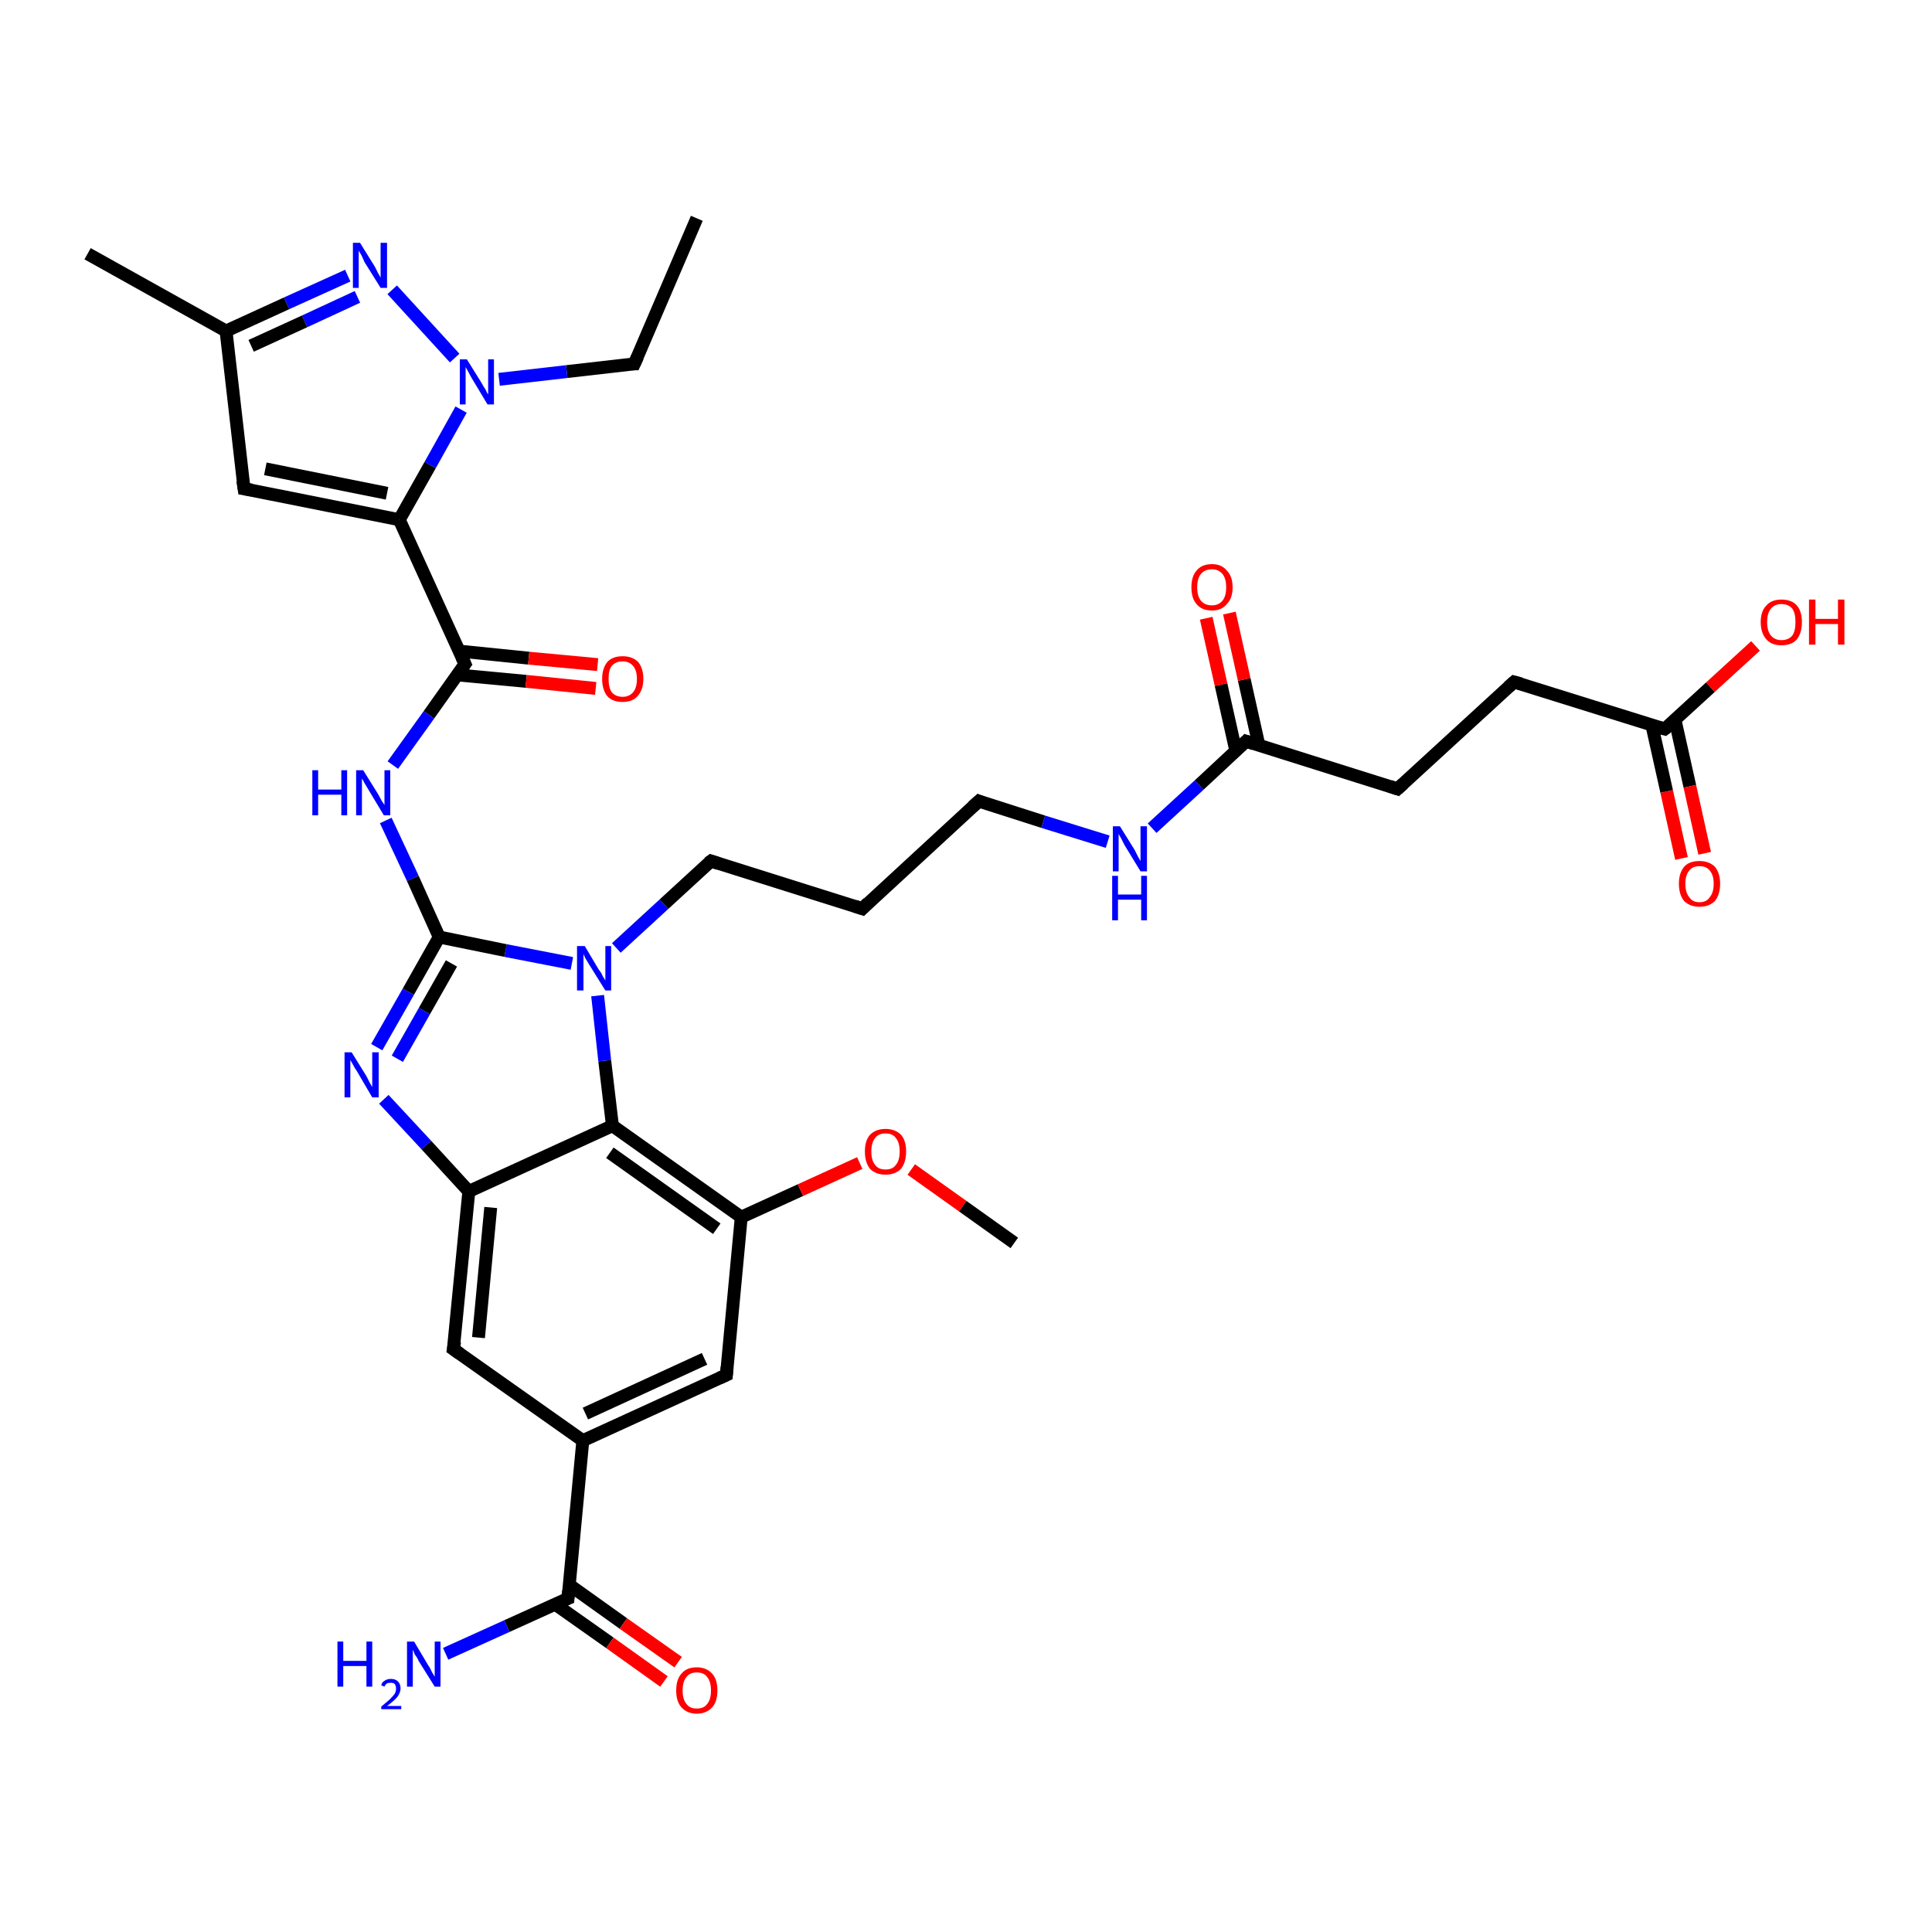 <?xml version='1.0' encoding='iso-8859-1'?>
<svg version='1.1' baseProfile='full'
              xmlns='http://www.w3.org/2000/svg'
                      xmlns:rdkit='http://www.rdkit.org/xml'
                      xmlns:xlink='http://www.w3.org/1999/xlink'
                  xml:space='preserve'
width='300px' height='300px' viewBox='0 0 300 300'>
<!-- END OF HEADER -->
<rect style='opacity:1.0;fill:#FFFFFF;stroke:none' width='300.0' height='300.0' x='0.0' y='0.0'> </rect>
<path class='bond-0 atom-0 atom-1' d='M 108.2,33.9 L 98.5,56.5' style='fill:none;fill-rule:evenodd;stroke:#000000;stroke-width:2.0px;stroke-linecap:butt;stroke-linejoin:miter;stroke-opacity:1' />
<path class='bond-1 atom-1 atom-2' d='M 98.5,56.5 L 88.0,57.7' style='fill:none;fill-rule:evenodd;stroke:#000000;stroke-width:2.0px;stroke-linecap:butt;stroke-linejoin:miter;stroke-opacity:1' />
<path class='bond-1 atom-1 atom-2' d='M 88.0,57.7 L 77.5,58.9' style='fill:none;fill-rule:evenodd;stroke:#0000FF;stroke-width:2.0px;stroke-linecap:butt;stroke-linejoin:miter;stroke-opacity:1' />
<path class='bond-2 atom-2 atom-3' d='M 70.6,55.6 L 60.9,45.0' style='fill:none;fill-rule:evenodd;stroke:#0000FF;stroke-width:2.0px;stroke-linecap:butt;stroke-linejoin:miter;stroke-opacity:1' />
<path class='bond-3 atom-3 atom-4' d='M 54.0,42.8 L 44.5,47.1' style='fill:none;fill-rule:evenodd;stroke:#0000FF;stroke-width:2.0px;stroke-linecap:butt;stroke-linejoin:miter;stroke-opacity:1' />
<path class='bond-3 atom-3 atom-4' d='M 44.5,47.1 L 35.1,51.4' style='fill:none;fill-rule:evenodd;stroke:#000000;stroke-width:2.0px;stroke-linecap:butt;stroke-linejoin:miter;stroke-opacity:1' />
<path class='bond-3 atom-3 atom-4' d='M 55.5,46.1 L 47.3,49.9' style='fill:none;fill-rule:evenodd;stroke:#0000FF;stroke-width:2.0px;stroke-linecap:butt;stroke-linejoin:miter;stroke-opacity:1' />
<path class='bond-3 atom-3 atom-4' d='M 47.3,49.9 L 39.0,53.7' style='fill:none;fill-rule:evenodd;stroke:#000000;stroke-width:2.0px;stroke-linecap:butt;stroke-linejoin:miter;stroke-opacity:1' />
<path class='bond-4 atom-4 atom-5' d='M 35.1,51.4 L 13.6,39.4' style='fill:none;fill-rule:evenodd;stroke:#000000;stroke-width:2.0px;stroke-linecap:butt;stroke-linejoin:miter;stroke-opacity:1' />
<path class='bond-5 atom-4 atom-6' d='M 35.1,51.4 L 37.9,75.9' style='fill:none;fill-rule:evenodd;stroke:#000000;stroke-width:2.0px;stroke-linecap:butt;stroke-linejoin:miter;stroke-opacity:1' />
<path class='bond-6 atom-6 atom-7' d='M 37.9,75.9 L 62.0,80.7' style='fill:none;fill-rule:evenodd;stroke:#000000;stroke-width:2.0px;stroke-linecap:butt;stroke-linejoin:miter;stroke-opacity:1' />
<path class='bond-6 atom-6 atom-7' d='M 41.2,72.8 L 60.1,76.6' style='fill:none;fill-rule:evenodd;stroke:#000000;stroke-width:2.0px;stroke-linecap:butt;stroke-linejoin:miter;stroke-opacity:1' />
<path class='bond-7 atom-7 atom-8' d='M 62.0,80.7 L 72.2,103.1' style='fill:none;fill-rule:evenodd;stroke:#000000;stroke-width:2.0px;stroke-linecap:butt;stroke-linejoin:miter;stroke-opacity:1' />
<path class='bond-8 atom-8 atom-9' d='M 71.0,104.8 L 81.7,105.8' style='fill:none;fill-rule:evenodd;stroke:#000000;stroke-width:2.0px;stroke-linecap:butt;stroke-linejoin:miter;stroke-opacity:1' />
<path class='bond-8 atom-8 atom-9' d='M 81.7,105.8 L 92.5,106.9' style='fill:none;fill-rule:evenodd;stroke:#FF0000;stroke-width:2.0px;stroke-linecap:butt;stroke-linejoin:miter;stroke-opacity:1' />
<path class='bond-8 atom-8 atom-9' d='M 71.3,101.1 L 82.1,102.2' style='fill:none;fill-rule:evenodd;stroke:#000000;stroke-width:2.0px;stroke-linecap:butt;stroke-linejoin:miter;stroke-opacity:1' />
<path class='bond-8 atom-8 atom-9' d='M 82.1,102.2 L 92.8,103.2' style='fill:none;fill-rule:evenodd;stroke:#FF0000;stroke-width:2.0px;stroke-linecap:butt;stroke-linejoin:miter;stroke-opacity:1' />
<path class='bond-9 atom-8 atom-10' d='M 72.2,103.1 L 66.6,111.0' style='fill:none;fill-rule:evenodd;stroke:#000000;stroke-width:2.0px;stroke-linecap:butt;stroke-linejoin:miter;stroke-opacity:1' />
<path class='bond-9 atom-8 atom-10' d='M 66.6,111.0 L 61.0,118.8' style='fill:none;fill-rule:evenodd;stroke:#0000FF;stroke-width:2.0px;stroke-linecap:butt;stroke-linejoin:miter;stroke-opacity:1' />
<path class='bond-10 atom-10 atom-11' d='M 59.9,127.4 L 64.1,136.4' style='fill:none;fill-rule:evenodd;stroke:#0000FF;stroke-width:2.0px;stroke-linecap:butt;stroke-linejoin:miter;stroke-opacity:1' />
<path class='bond-10 atom-10 atom-11' d='M 64.1,136.4 L 68.2,145.5' style='fill:none;fill-rule:evenodd;stroke:#000000;stroke-width:2.0px;stroke-linecap:butt;stroke-linejoin:miter;stroke-opacity:1' />
<path class='bond-11 atom-11 atom-12' d='M 68.2,145.5 L 63.4,154.0' style='fill:none;fill-rule:evenodd;stroke:#000000;stroke-width:2.0px;stroke-linecap:butt;stroke-linejoin:miter;stroke-opacity:1' />
<path class='bond-11 atom-11 atom-12' d='M 63.4,154.0 L 58.5,162.6' style='fill:none;fill-rule:evenodd;stroke:#0000FF;stroke-width:2.0px;stroke-linecap:butt;stroke-linejoin:miter;stroke-opacity:1' />
<path class='bond-11 atom-11 atom-12' d='M 70.1,149.6 L 65.9,157.0' style='fill:none;fill-rule:evenodd;stroke:#000000;stroke-width:2.0px;stroke-linecap:butt;stroke-linejoin:miter;stroke-opacity:1' />
<path class='bond-11 atom-11 atom-12' d='M 65.9,157.0 L 61.7,164.4' style='fill:none;fill-rule:evenodd;stroke:#0000FF;stroke-width:2.0px;stroke-linecap:butt;stroke-linejoin:miter;stroke-opacity:1' />
<path class='bond-12 atom-12 atom-13' d='M 59.6,170.7 L 66.2,177.8' style='fill:none;fill-rule:evenodd;stroke:#0000FF;stroke-width:2.0px;stroke-linecap:butt;stroke-linejoin:miter;stroke-opacity:1' />
<path class='bond-12 atom-12 atom-13' d='M 66.2,177.8 L 72.8,185.0' style='fill:none;fill-rule:evenodd;stroke:#000000;stroke-width:2.0px;stroke-linecap:butt;stroke-linejoin:miter;stroke-opacity:1' />
<path class='bond-13 atom-13 atom-14' d='M 72.8,185.0 L 70.4,209.5' style='fill:none;fill-rule:evenodd;stroke:#000000;stroke-width:2.0px;stroke-linecap:butt;stroke-linejoin:miter;stroke-opacity:1' />
<path class='bond-13 atom-13 atom-14' d='M 76.2,187.5 L 74.3,207.7' style='fill:none;fill-rule:evenodd;stroke:#000000;stroke-width:2.0px;stroke-linecap:butt;stroke-linejoin:miter;stroke-opacity:1' />
<path class='bond-14 atom-14 atom-15' d='M 70.4,209.5 L 90.5,223.7' style='fill:none;fill-rule:evenodd;stroke:#000000;stroke-width:2.0px;stroke-linecap:butt;stroke-linejoin:miter;stroke-opacity:1' />
<path class='bond-15 atom-15 atom-16' d='M 90.5,223.7 L 112.8,213.5' style='fill:none;fill-rule:evenodd;stroke:#000000;stroke-width:2.0px;stroke-linecap:butt;stroke-linejoin:miter;stroke-opacity:1' />
<path class='bond-15 atom-15 atom-16' d='M 90.9,219.5 L 109.4,211.0' style='fill:none;fill-rule:evenodd;stroke:#000000;stroke-width:2.0px;stroke-linecap:butt;stroke-linejoin:miter;stroke-opacity:1' />
<path class='bond-16 atom-16 atom-17' d='M 112.8,213.5 L 115.1,189.0' style='fill:none;fill-rule:evenodd;stroke:#000000;stroke-width:2.0px;stroke-linecap:butt;stroke-linejoin:miter;stroke-opacity:1' />
<path class='bond-17 atom-17 atom-18' d='M 115.1,189.0 L 124.3,184.8' style='fill:none;fill-rule:evenodd;stroke:#000000;stroke-width:2.0px;stroke-linecap:butt;stroke-linejoin:miter;stroke-opacity:1' />
<path class='bond-17 atom-17 atom-18' d='M 124.3,184.8 L 133.5,180.6' style='fill:none;fill-rule:evenodd;stroke:#FF0000;stroke-width:2.0px;stroke-linecap:butt;stroke-linejoin:miter;stroke-opacity:1' />
<path class='bond-18 atom-18 atom-19' d='M 141.5,181.6 L 149.5,187.3' style='fill:none;fill-rule:evenodd;stroke:#FF0000;stroke-width:2.0px;stroke-linecap:butt;stroke-linejoin:miter;stroke-opacity:1' />
<path class='bond-18 atom-18 atom-19' d='M 149.5,187.3 L 157.5,193.0' style='fill:none;fill-rule:evenodd;stroke:#000000;stroke-width:2.0px;stroke-linecap:butt;stroke-linejoin:miter;stroke-opacity:1' />
<path class='bond-19 atom-17 atom-20' d='M 115.1,189.0 L 95.1,174.8' style='fill:none;fill-rule:evenodd;stroke:#000000;stroke-width:2.0px;stroke-linecap:butt;stroke-linejoin:miter;stroke-opacity:1' />
<path class='bond-19 atom-17 atom-20' d='M 111.3,190.8 L 94.7,179.0' style='fill:none;fill-rule:evenodd;stroke:#000000;stroke-width:2.0px;stroke-linecap:butt;stroke-linejoin:miter;stroke-opacity:1' />
<path class='bond-20 atom-20 atom-21' d='M 95.1,174.8 L 93.9,164.7' style='fill:none;fill-rule:evenodd;stroke:#000000;stroke-width:2.0px;stroke-linecap:butt;stroke-linejoin:miter;stroke-opacity:1' />
<path class='bond-20 atom-20 atom-21' d='M 93.9,164.7 L 92.8,154.6' style='fill:none;fill-rule:evenodd;stroke:#0000FF;stroke-width:2.0px;stroke-linecap:butt;stroke-linejoin:miter;stroke-opacity:1' />
<path class='bond-21 atom-21 atom-22' d='M 95.7,147.2 L 103.1,140.4' style='fill:none;fill-rule:evenodd;stroke:#0000FF;stroke-width:2.0px;stroke-linecap:butt;stroke-linejoin:miter;stroke-opacity:1' />
<path class='bond-21 atom-21 atom-22' d='M 103.1,140.4 L 110.4,133.7' style='fill:none;fill-rule:evenodd;stroke:#000000;stroke-width:2.0px;stroke-linecap:butt;stroke-linejoin:miter;stroke-opacity:1' />
<path class='bond-22 atom-22 atom-23' d='M 110.4,133.7 L 133.9,141.1' style='fill:none;fill-rule:evenodd;stroke:#000000;stroke-width:2.0px;stroke-linecap:butt;stroke-linejoin:miter;stroke-opacity:1' />
<path class='bond-23 atom-23 atom-24' d='M 133.9,141.1 L 152.0,124.4' style='fill:none;fill-rule:evenodd;stroke:#000000;stroke-width:2.0px;stroke-linecap:butt;stroke-linejoin:miter;stroke-opacity:1' />
<path class='bond-24 atom-24 atom-25' d='M 152.0,124.4 L 162.0,127.6' style='fill:none;fill-rule:evenodd;stroke:#000000;stroke-width:2.0px;stroke-linecap:butt;stroke-linejoin:miter;stroke-opacity:1' />
<path class='bond-24 atom-24 atom-25' d='M 162.0,127.6 L 172.0,130.7' style='fill:none;fill-rule:evenodd;stroke:#0000FF;stroke-width:2.0px;stroke-linecap:butt;stroke-linejoin:miter;stroke-opacity:1' />
<path class='bond-25 atom-25 atom-26' d='M 178.9,128.6 L 186.2,121.9' style='fill:none;fill-rule:evenodd;stroke:#0000FF;stroke-width:2.0px;stroke-linecap:butt;stroke-linejoin:miter;stroke-opacity:1' />
<path class='bond-25 atom-25 atom-26' d='M 186.2,121.9 L 193.5,115.1' style='fill:none;fill-rule:evenodd;stroke:#000000;stroke-width:2.0px;stroke-linecap:butt;stroke-linejoin:miter;stroke-opacity:1' />
<path class='bond-26 atom-26 atom-27' d='M 195.5,115.8 L 193.2,105.5' style='fill:none;fill-rule:evenodd;stroke:#000000;stroke-width:2.0px;stroke-linecap:butt;stroke-linejoin:miter;stroke-opacity:1' />
<path class='bond-26 atom-26 atom-27' d='M 193.2,105.5 L 190.9,95.2' style='fill:none;fill-rule:evenodd;stroke:#FF0000;stroke-width:2.0px;stroke-linecap:butt;stroke-linejoin:miter;stroke-opacity:1' />
<path class='bond-26 atom-26 atom-27' d='M 191.9,116.6 L 189.6,106.3' style='fill:none;fill-rule:evenodd;stroke:#000000;stroke-width:2.0px;stroke-linecap:butt;stroke-linejoin:miter;stroke-opacity:1' />
<path class='bond-26 atom-26 atom-27' d='M 189.6,106.3 L 187.3,96.0' style='fill:none;fill-rule:evenodd;stroke:#FF0000;stroke-width:2.0px;stroke-linecap:butt;stroke-linejoin:miter;stroke-opacity:1' />
<path class='bond-27 atom-26 atom-28' d='M 193.5,115.1 L 217.0,122.5' style='fill:none;fill-rule:evenodd;stroke:#000000;stroke-width:2.0px;stroke-linecap:butt;stroke-linejoin:miter;stroke-opacity:1' />
<path class='bond-28 atom-28 atom-29' d='M 217.0,122.5 L 235.1,105.9' style='fill:none;fill-rule:evenodd;stroke:#000000;stroke-width:2.0px;stroke-linecap:butt;stroke-linejoin:miter;stroke-opacity:1' />
<path class='bond-29 atom-29 atom-30' d='M 235.1,105.9 L 258.5,113.2' style='fill:none;fill-rule:evenodd;stroke:#000000;stroke-width:2.0px;stroke-linecap:butt;stroke-linejoin:miter;stroke-opacity:1' />
<path class='bond-30 atom-30 atom-31' d='M 258.5,113.2 L 265.6,106.7' style='fill:none;fill-rule:evenodd;stroke:#000000;stroke-width:2.0px;stroke-linecap:butt;stroke-linejoin:miter;stroke-opacity:1' />
<path class='bond-30 atom-30 atom-31' d='M 265.6,106.7 L 272.6,100.3' style='fill:none;fill-rule:evenodd;stroke:#FF0000;stroke-width:2.0px;stroke-linecap:butt;stroke-linejoin:miter;stroke-opacity:1' />
<path class='bond-31 atom-30 atom-32' d='M 256.5,112.6 L 258.8,122.9' style='fill:none;fill-rule:evenodd;stroke:#000000;stroke-width:2.0px;stroke-linecap:butt;stroke-linejoin:miter;stroke-opacity:1' />
<path class='bond-31 atom-30 atom-32' d='M 258.8,122.9 L 261.1,133.3' style='fill:none;fill-rule:evenodd;stroke:#FF0000;stroke-width:2.0px;stroke-linecap:butt;stroke-linejoin:miter;stroke-opacity:1' />
<path class='bond-31 atom-30 atom-32' d='M 260.1,111.8 L 262.4,122.1' style='fill:none;fill-rule:evenodd;stroke:#000000;stroke-width:2.0px;stroke-linecap:butt;stroke-linejoin:miter;stroke-opacity:1' />
<path class='bond-31 atom-30 atom-32' d='M 262.4,122.1 L 264.7,132.5' style='fill:none;fill-rule:evenodd;stroke:#FF0000;stroke-width:2.0px;stroke-linecap:butt;stroke-linejoin:miter;stroke-opacity:1' />
<path class='bond-32 atom-15 atom-33' d='M 90.5,223.7 L 88.2,248.2' style='fill:none;fill-rule:evenodd;stroke:#000000;stroke-width:2.0px;stroke-linecap:butt;stroke-linejoin:miter;stroke-opacity:1' />
<path class='bond-33 atom-33 atom-34' d='M 88.2,248.2 L 78.7,252.5' style='fill:none;fill-rule:evenodd;stroke:#000000;stroke-width:2.0px;stroke-linecap:butt;stroke-linejoin:miter;stroke-opacity:1' />
<path class='bond-33 atom-33 atom-34' d='M 78.7,252.5 L 69.2,256.8' style='fill:none;fill-rule:evenodd;stroke:#0000FF;stroke-width:2.0px;stroke-linecap:butt;stroke-linejoin:miter;stroke-opacity:1' />
<path class='bond-34 atom-33 atom-35' d='M 86.2,249.1 L 94.7,255.1' style='fill:none;fill-rule:evenodd;stroke:#000000;stroke-width:2.0px;stroke-linecap:butt;stroke-linejoin:miter;stroke-opacity:1' />
<path class='bond-34 atom-33 atom-35' d='M 94.7,255.1 L 103.1,261.1' style='fill:none;fill-rule:evenodd;stroke:#FF0000;stroke-width:2.0px;stroke-linecap:butt;stroke-linejoin:miter;stroke-opacity:1' />
<path class='bond-34 atom-33 atom-35' d='M 88.4,246.1 L 96.8,252.1' style='fill:none;fill-rule:evenodd;stroke:#000000;stroke-width:2.0px;stroke-linecap:butt;stroke-linejoin:miter;stroke-opacity:1' />
<path class='bond-34 atom-33 atom-35' d='M 96.8,252.1 L 105.3,258.1' style='fill:none;fill-rule:evenodd;stroke:#FF0000;stroke-width:2.0px;stroke-linecap:butt;stroke-linejoin:miter;stroke-opacity:1' />
<path class='bond-35 atom-7 atom-2' d='M 62.0,80.7 L 66.8,72.2' style='fill:none;fill-rule:evenodd;stroke:#000000;stroke-width:2.0px;stroke-linecap:butt;stroke-linejoin:miter;stroke-opacity:1' />
<path class='bond-35 atom-7 atom-2' d='M 66.8,72.2 L 71.6,63.6' style='fill:none;fill-rule:evenodd;stroke:#0000FF;stroke-width:2.0px;stroke-linecap:butt;stroke-linejoin:miter;stroke-opacity:1' />
<path class='bond-36 atom-21 atom-11' d='M 88.8,149.6 L 78.5,147.6' style='fill:none;fill-rule:evenodd;stroke:#0000FF;stroke-width:2.0px;stroke-linecap:butt;stroke-linejoin:miter;stroke-opacity:1' />
<path class='bond-36 atom-21 atom-11' d='M 78.5,147.6 L 68.2,145.5' style='fill:none;fill-rule:evenodd;stroke:#000000;stroke-width:2.0px;stroke-linecap:butt;stroke-linejoin:miter;stroke-opacity:1' />
<path class='bond-37 atom-20 atom-13' d='M 95.1,174.8 L 72.8,185.0' style='fill:none;fill-rule:evenodd;stroke:#000000;stroke-width:2.0px;stroke-linecap:butt;stroke-linejoin:miter;stroke-opacity:1' />
<path d='M 99.0,55.4 L 98.5,56.5 L 97.9,56.5' style='fill:none;stroke:#000000;stroke-width:2.0px;stroke-linecap:butt;stroke-linejoin:miter;stroke-opacity:1;' />
<path d='M 37.7,74.6 L 37.9,75.9 L 39.1,76.1' style='fill:none;stroke:#000000;stroke-width:2.0px;stroke-linecap:butt;stroke-linejoin:miter;stroke-opacity:1;' />
<path d='M 71.7,102.0 L 72.2,103.1 L 71.9,103.5' style='fill:none;stroke:#000000;stroke-width:2.0px;stroke-linecap:butt;stroke-linejoin:miter;stroke-opacity:1;' />
<path d='M 70.6,208.3 L 70.4,209.5 L 71.4,210.2' style='fill:none;stroke:#000000;stroke-width:2.0px;stroke-linecap:butt;stroke-linejoin:miter;stroke-opacity:1;' />
<path d='M 111.7,214.0 L 112.8,213.5 L 112.9,212.3' style='fill:none;stroke:#000000;stroke-width:2.0px;stroke-linecap:butt;stroke-linejoin:miter;stroke-opacity:1;' />
<path d='M 110.0,134.0 L 110.4,133.7 L 111.6,134.1' style='fill:none;stroke:#000000;stroke-width:2.0px;stroke-linecap:butt;stroke-linejoin:miter;stroke-opacity:1;' />
<path d='M 132.7,140.7 L 133.9,141.1 L 134.8,140.2' style='fill:none;stroke:#000000;stroke-width:2.0px;stroke-linecap:butt;stroke-linejoin:miter;stroke-opacity:1;' />
<path d='M 151.0,125.3 L 152.0,124.4 L 152.5,124.6' style='fill:none;stroke:#000000;stroke-width:2.0px;stroke-linecap:butt;stroke-linejoin:miter;stroke-opacity:1;' />
<path d='M 193.1,115.5 L 193.5,115.1 L 194.7,115.5' style='fill:none;stroke:#000000;stroke-width:2.0px;stroke-linecap:butt;stroke-linejoin:miter;stroke-opacity:1;' />
<path d='M 215.8,122.1 L 217.0,122.5 L 217.9,121.7' style='fill:none;stroke:#000000;stroke-width:2.0px;stroke-linecap:butt;stroke-linejoin:miter;stroke-opacity:1;' />
<path d='M 234.2,106.7 L 235.1,105.9 L 236.2,106.2' style='fill:none;stroke:#000000;stroke-width:2.0px;stroke-linecap:butt;stroke-linejoin:miter;stroke-opacity:1;' />
<path d='M 257.4,112.9 L 258.5,113.2 L 258.9,112.9' style='fill:none;stroke:#000000;stroke-width:2.0px;stroke-linecap:butt;stroke-linejoin:miter;stroke-opacity:1;' />
<path d='M 88.3,247.0 L 88.2,248.2 L 87.7,248.4' style='fill:none;stroke:#000000;stroke-width:2.0px;stroke-linecap:butt;stroke-linejoin:miter;stroke-opacity:1;' />
<path class='atom-2' d='M 72.5 55.8
L 74.8 59.5
Q 75.0 59.9, 75.4 60.5
Q 75.7 61.2, 75.8 61.2
L 75.8 55.8
L 76.7 55.8
L 76.7 62.8
L 75.7 62.8
L 73.3 58.8
Q 73.0 58.3, 72.7 57.7
Q 72.4 57.2, 72.3 57.0
L 72.3 62.8
L 71.4 62.8
L 71.4 55.8
L 72.5 55.8
' fill='#0000FF'/>
<path class='atom-3' d='M 55.9 37.7
L 58.2 41.4
Q 58.4 41.8, 58.7 42.4
Q 59.1 43.1, 59.1 43.1
L 59.1 37.7
L 60.1 37.7
L 60.1 44.7
L 59.1 44.7
L 56.6 40.7
Q 56.4 40.2, 56.1 39.6
Q 55.8 39.1, 55.7 38.9
L 55.7 44.7
L 54.8 44.7
L 54.8 37.7
L 55.9 37.7
' fill='#0000FF'/>
<path class='atom-9' d='M 93.5 105.4
Q 93.5 103.8, 94.3 102.8
Q 95.1 101.9, 96.7 101.9
Q 98.2 101.9, 99.1 102.8
Q 99.9 103.8, 99.9 105.4
Q 99.9 107.1, 99.0 108.1
Q 98.2 109.0, 96.7 109.0
Q 95.1 109.0, 94.3 108.1
Q 93.5 107.1, 93.5 105.4
M 96.7 108.2
Q 97.7 108.2, 98.3 107.5
Q 98.9 106.8, 98.9 105.4
Q 98.9 104.1, 98.3 103.4
Q 97.7 102.7, 96.7 102.7
Q 95.6 102.7, 95.0 103.4
Q 94.5 104.0, 94.5 105.4
Q 94.5 106.8, 95.0 107.5
Q 95.6 108.2, 96.7 108.2
' fill='#FF0000'/>
<path class='atom-10' d='M 48.5 119.6
L 49.4 119.6
L 49.4 122.6
L 53.0 122.6
L 53.0 119.6
L 53.9 119.6
L 53.9 126.6
L 53.0 126.6
L 53.0 123.4
L 49.4 123.4
L 49.4 126.6
L 48.5 126.6
L 48.5 119.6
' fill='#0000FF'/>
<path class='atom-10' d='M 56.4 119.6
L 58.7 123.3
Q 58.9 123.7, 59.3 124.4
Q 59.7 125.0, 59.7 125.0
L 59.7 119.6
L 60.6 119.6
L 60.6 126.6
L 59.6 126.6
L 57.2 122.6
Q 56.9 122.1, 56.6 121.6
Q 56.3 121.0, 56.2 120.9
L 56.2 126.6
L 55.3 126.6
L 55.3 119.6
L 56.4 119.6
' fill='#0000FF'/>
<path class='atom-12' d='M 54.6 163.4
L 56.9 167.1
Q 57.1 167.5, 57.4 168.1
Q 57.8 168.8, 57.8 168.8
L 57.8 163.4
L 58.8 163.4
L 58.8 170.4
L 57.8 170.4
L 55.4 166.3
Q 55.1 165.9, 54.8 165.3
Q 54.5 164.8, 54.4 164.6
L 54.4 170.4
L 53.5 170.4
L 53.5 163.4
L 54.6 163.4
' fill='#0000FF'/>
<path class='atom-18' d='M 134.3 178.8
Q 134.3 177.1, 135.1 176.2
Q 136.0 175.3, 137.5 175.3
Q 139.0 175.3, 139.9 176.2
Q 140.7 177.1, 140.7 178.8
Q 140.7 180.5, 139.9 181.5
Q 139.0 182.4, 137.5 182.4
Q 136.0 182.4, 135.1 181.5
Q 134.3 180.5, 134.3 178.8
M 137.5 181.6
Q 138.6 181.6, 139.1 180.9
Q 139.7 180.2, 139.7 178.8
Q 139.7 177.4, 139.1 176.7
Q 138.6 176.0, 137.5 176.0
Q 136.4 176.0, 135.9 176.7
Q 135.3 177.4, 135.3 178.8
Q 135.3 180.2, 135.9 180.9
Q 136.4 181.6, 137.5 181.6
' fill='#FF0000'/>
<path class='atom-21' d='M 90.8 146.9
L 93.0 150.6
Q 93.3 150.9, 93.6 151.6
Q 94.0 152.2, 94.0 152.3
L 94.0 146.9
L 94.9 146.9
L 94.9 153.8
L 94.0 153.8
L 91.5 149.8
Q 91.2 149.3, 90.9 148.8
Q 90.6 148.2, 90.6 148.1
L 90.6 153.8
L 89.6 153.8
L 89.6 146.9
L 90.8 146.9
' fill='#0000FF'/>
<path class='atom-25' d='M 173.9 128.3
L 176.2 132.0
Q 176.4 132.4, 176.7 133.0
Q 177.1 133.7, 177.1 133.7
L 177.1 128.3
L 178.1 128.3
L 178.1 135.3
L 177.1 135.3
L 174.6 131.2
Q 174.4 130.8, 174.1 130.2
Q 173.8 129.7, 173.7 129.5
L 173.7 135.3
L 172.8 135.3
L 172.8 128.3
L 173.9 128.3
' fill='#0000FF'/>
<path class='atom-25' d='M 172.7 136.0
L 173.6 136.0
L 173.6 138.9
L 177.2 138.9
L 177.2 136.0
L 178.1 136.0
L 178.1 142.9
L 177.2 142.9
L 177.2 139.7
L 173.6 139.7
L 173.6 142.9
L 172.7 142.9
L 172.7 136.0
' fill='#0000FF'/>
<path class='atom-27' d='M 185.0 91.2
Q 185.0 89.5, 185.8 88.6
Q 186.6 87.6, 188.2 87.6
Q 189.7 87.6, 190.5 88.6
Q 191.4 89.5, 191.4 91.2
Q 191.4 92.9, 190.5 93.8
Q 189.7 94.8, 188.2 94.8
Q 186.6 94.8, 185.8 93.8
Q 185.0 92.9, 185.0 91.2
M 188.2 94.0
Q 189.2 94.0, 189.8 93.3
Q 190.4 92.6, 190.4 91.2
Q 190.4 89.8, 189.8 89.1
Q 189.2 88.4, 188.2 88.4
Q 187.1 88.4, 186.5 89.1
Q 185.9 89.8, 185.9 91.2
Q 185.9 92.6, 186.5 93.3
Q 187.1 94.0, 188.2 94.0
' fill='#FF0000'/>
<path class='atom-31' d='M 273.4 96.6
Q 273.4 94.9, 274.3 94.0
Q 275.1 93.1, 276.6 93.1
Q 278.2 93.1, 279.0 94.0
Q 279.8 94.9, 279.8 96.6
Q 279.8 98.3, 279.0 99.3
Q 278.2 100.2, 276.6 100.2
Q 275.1 100.2, 274.3 99.3
Q 273.4 98.3, 273.4 96.6
M 276.6 99.4
Q 277.7 99.4, 278.3 98.7
Q 278.8 98.0, 278.8 96.6
Q 278.8 95.2, 278.3 94.5
Q 277.7 93.8, 276.6 93.8
Q 275.6 93.8, 275.0 94.5
Q 274.4 95.2, 274.4 96.6
Q 274.4 98.0, 275.0 98.7
Q 275.6 99.4, 276.6 99.4
' fill='#FF0000'/>
<path class='atom-31' d='M 280.9 93.1
L 281.9 93.1
L 281.9 96.1
L 285.4 96.1
L 285.4 93.1
L 286.4 93.1
L 286.4 100.1
L 285.4 100.1
L 285.4 96.9
L 281.9 96.9
L 281.9 100.1
L 280.9 100.1
L 280.9 93.1
' fill='#FF0000'/>
<path class='atom-32' d='M 260.7 137.2
Q 260.7 135.6, 261.5 134.6
Q 262.3 133.7, 263.9 133.7
Q 265.4 133.7, 266.3 134.6
Q 267.1 135.6, 267.1 137.2
Q 267.1 138.9, 266.3 139.9
Q 265.4 140.8, 263.9 140.8
Q 262.4 140.8, 261.5 139.9
Q 260.7 138.9, 260.7 137.2
M 263.9 140.1
Q 265.0 140.1, 265.5 139.3
Q 266.1 138.6, 266.1 137.2
Q 266.1 135.9, 265.5 135.2
Q 265.0 134.5, 263.9 134.5
Q 262.8 134.5, 262.3 135.2
Q 261.7 135.9, 261.7 137.2
Q 261.7 138.6, 262.3 139.3
Q 262.8 140.1, 263.9 140.1
' fill='#FF0000'/>
<path class='atom-34' d='M 52.4 254.9
L 53.3 254.9
L 53.3 257.9
L 56.9 257.9
L 56.9 254.9
L 57.8 254.9
L 57.8 261.9
L 56.9 261.9
L 56.9 258.7
L 53.3 258.7
L 53.3 261.9
L 52.4 261.9
L 52.4 254.9
' fill='#0000FF'/>
<path class='atom-34' d='M 59.2 261.7
Q 59.3 261.2, 59.7 261.0
Q 60.1 260.7, 60.7 260.7
Q 61.4 260.7, 61.8 261.1
Q 62.2 261.5, 62.2 262.2
Q 62.2 262.8, 61.7 263.5
Q 61.2 264.1, 60.1 264.9
L 62.3 264.9
L 62.3 265.4
L 59.2 265.4
L 59.2 265.0
Q 60.0 264.3, 60.5 263.9
Q 61.0 263.4, 61.3 263.0
Q 61.5 262.6, 61.5 262.2
Q 61.5 261.8, 61.3 261.5
Q 61.1 261.3, 60.7 261.3
Q 60.3 261.3, 60.1 261.4
Q 59.8 261.6, 59.7 261.9
L 59.2 261.7
' fill='#0000FF'/>
<path class='atom-34' d='M 64.3 254.9
L 66.5 258.6
Q 66.8 259.0, 67.1 259.7
Q 67.5 260.3, 67.5 260.4
L 67.5 254.9
L 68.4 254.9
L 68.4 261.9
L 67.5 261.9
L 65.0 257.9
Q 64.8 257.4, 64.4 256.9
Q 64.2 256.3, 64.1 256.2
L 64.1 261.9
L 63.2 261.9
L 63.2 254.9
L 64.3 254.9
' fill='#0000FF'/>
<path class='atom-35' d='M 105.0 262.5
Q 105.0 260.8, 105.8 259.9
Q 106.6 258.9, 108.2 258.9
Q 109.7 258.9, 110.6 259.9
Q 111.4 260.8, 111.4 262.5
Q 111.4 264.2, 110.6 265.1
Q 109.7 266.1, 108.2 266.1
Q 106.7 266.1, 105.8 265.1
Q 105.0 264.2, 105.0 262.5
M 108.2 265.3
Q 109.3 265.3, 109.8 264.6
Q 110.4 263.9, 110.4 262.5
Q 110.4 261.1, 109.8 260.4
Q 109.3 259.7, 108.2 259.7
Q 107.1 259.7, 106.6 260.4
Q 106.0 261.1, 106.0 262.5
Q 106.0 263.9, 106.6 264.6
Q 107.1 265.3, 108.2 265.3
' fill='#FF0000'/>
</svg>
